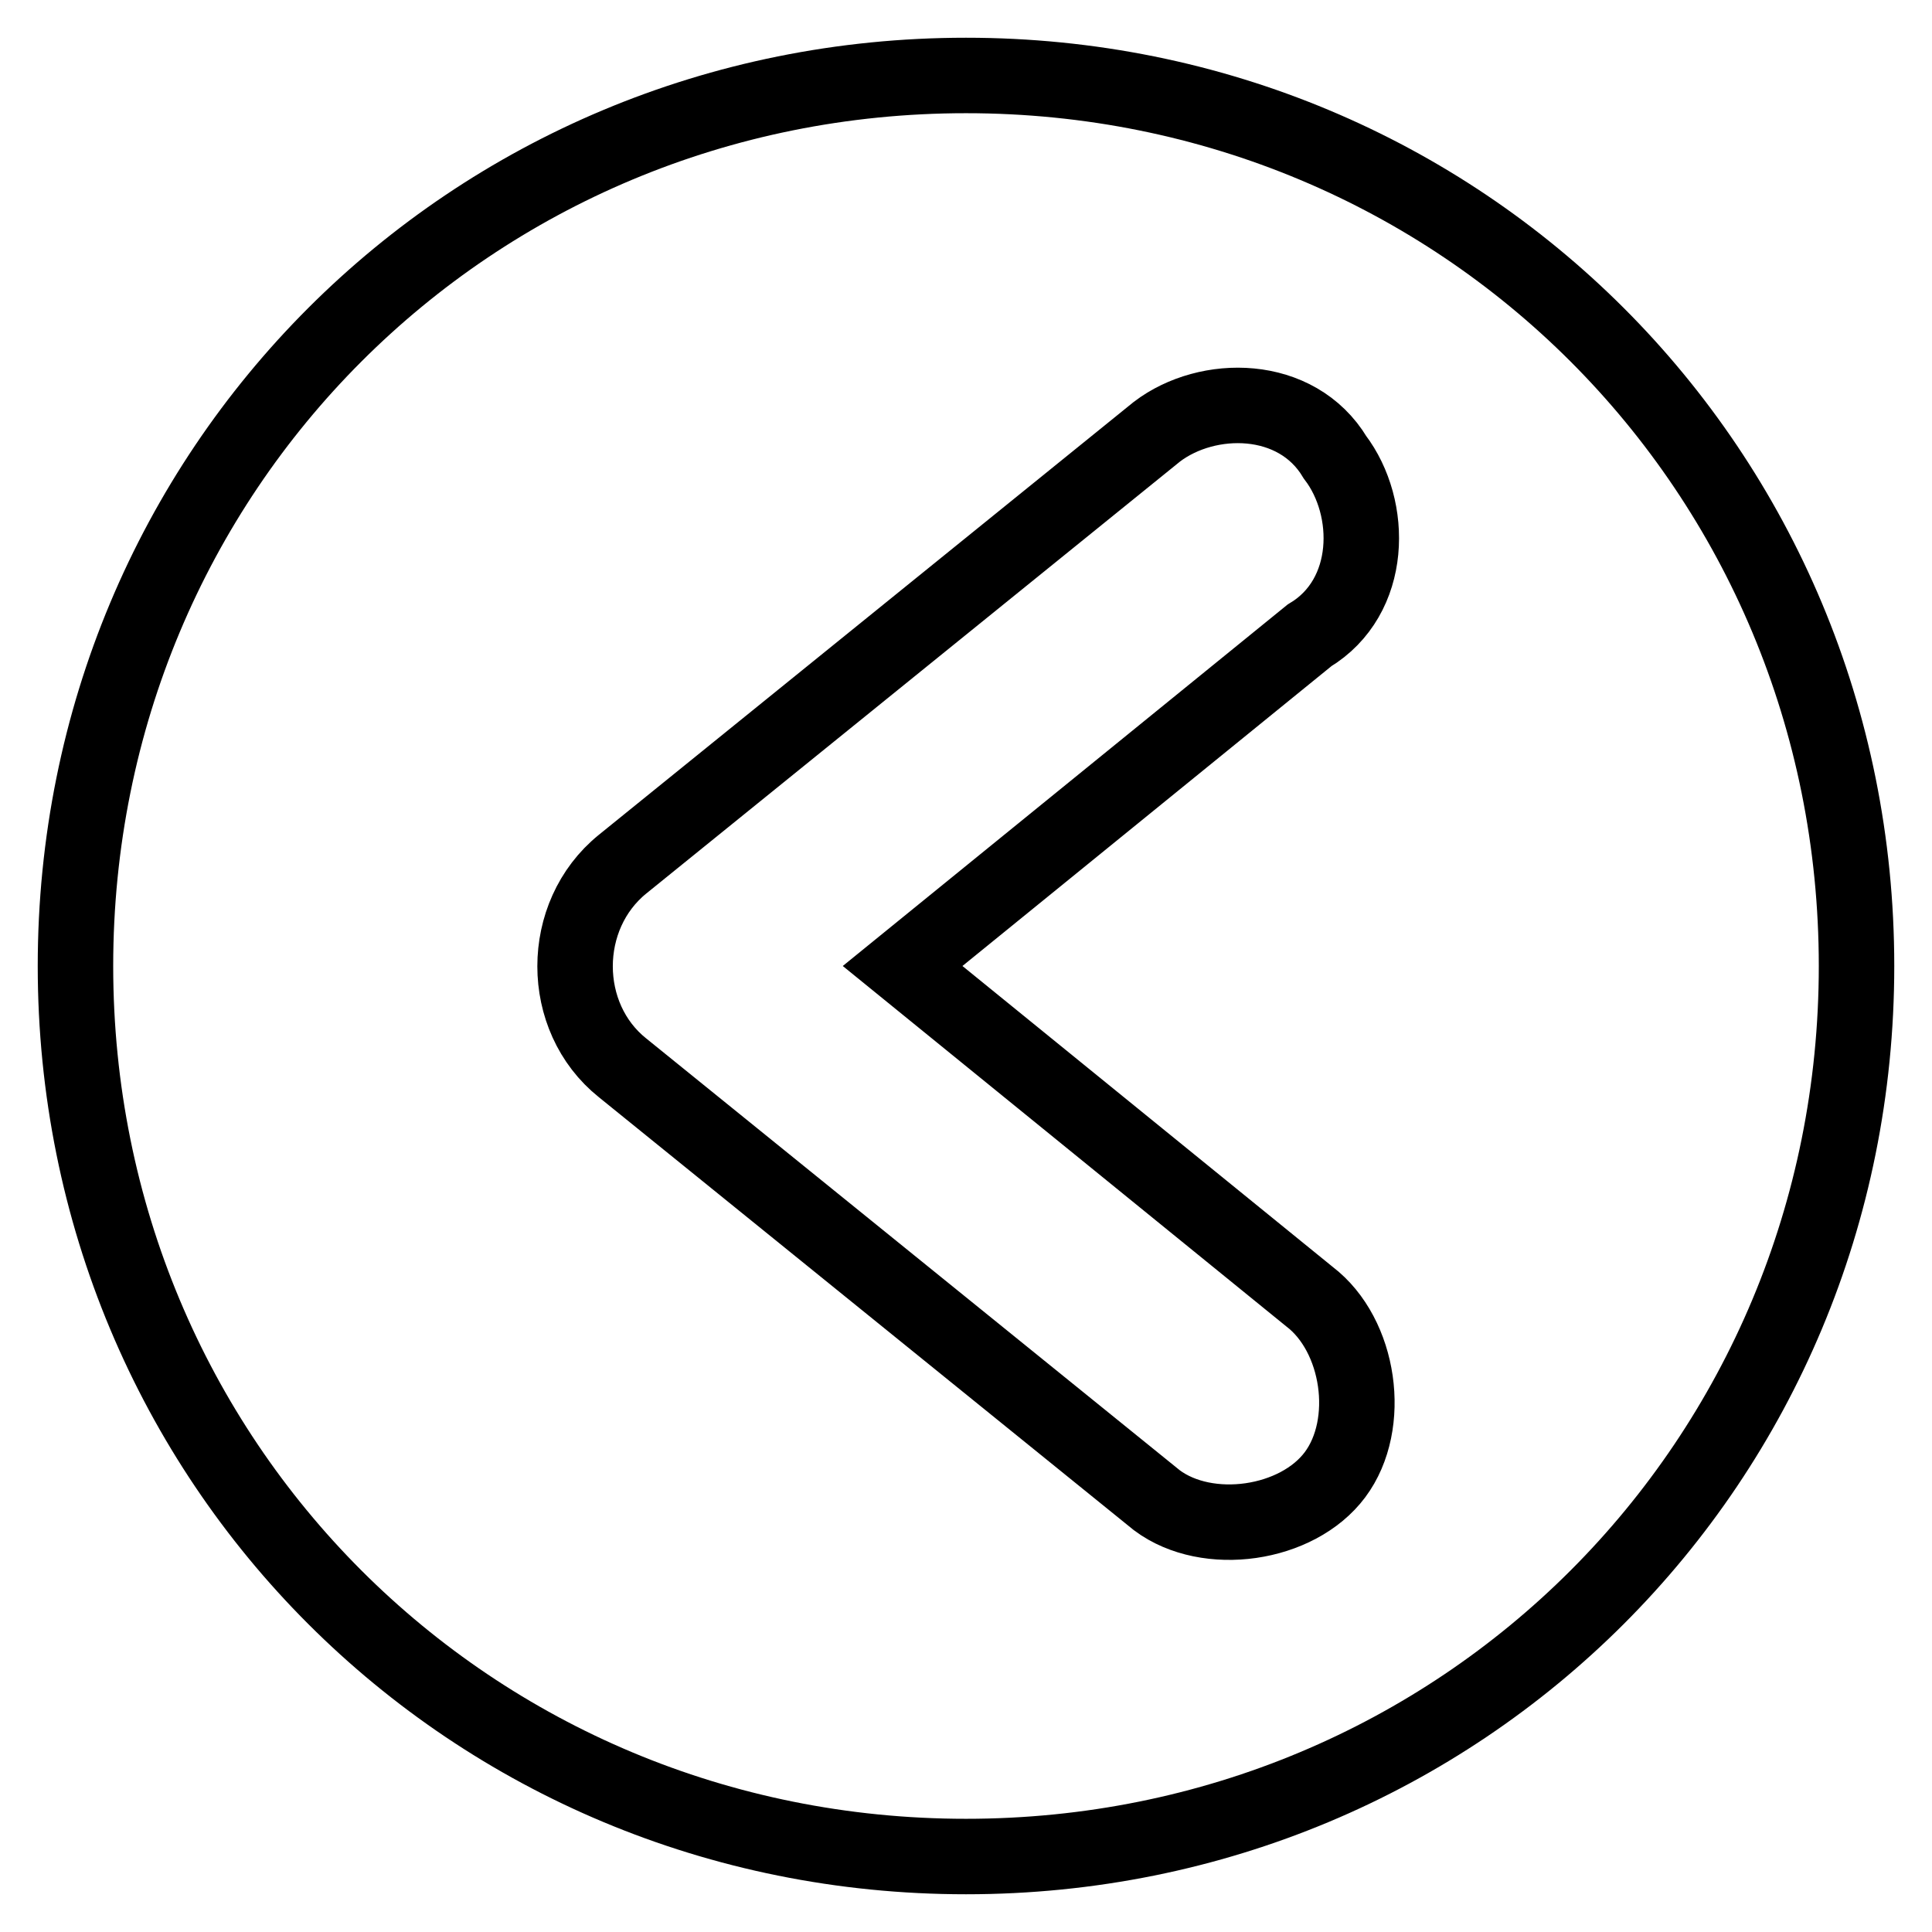 <?xml version="1.0" encoding="utf-8"?>
<!-- Svg Vector Icons : http://www.onlinewebfonts.com/icon -->
<!DOCTYPE svg PUBLIC "-//W3C//DTD SVG 1.1//EN" "http://www.w3.org/Graphics/SVG/1.1/DTD/svg11.dtd">
<svg version="1.1" xmlns="http://www.w3.org/2000/svg" xmlns:xlink="http://www.w3.org/1999/xlink" x="0px" y="0px" viewBox="0 0 256 256" enable-background="new 0 0 256 256" xml:space="preserve">
<g> <path stroke-width="10" fill-opacity="0" stroke="#000000"  d="M128,10C62.3,10,10,62.3,10,128c0,65.7,52.3,118,118,118c65.7,0,118-52.3,118-118C246,62.3,193.7,10,128,10 z M173.5,171.8c6.7,5.1,8.4,16.9,3.4,23.6s-16.9,8.4-23.6,3.4l-70.8-57.3c-8.4-6.7-8.4-20.2,0-27l70.8-57.3 c6.7-5.1,18.5-5.1,23.6,3.4c5.1,6.7,5.1,18.5-3.4,23.6L119.6,128L173.5,171.8z"/></g>
</svg>